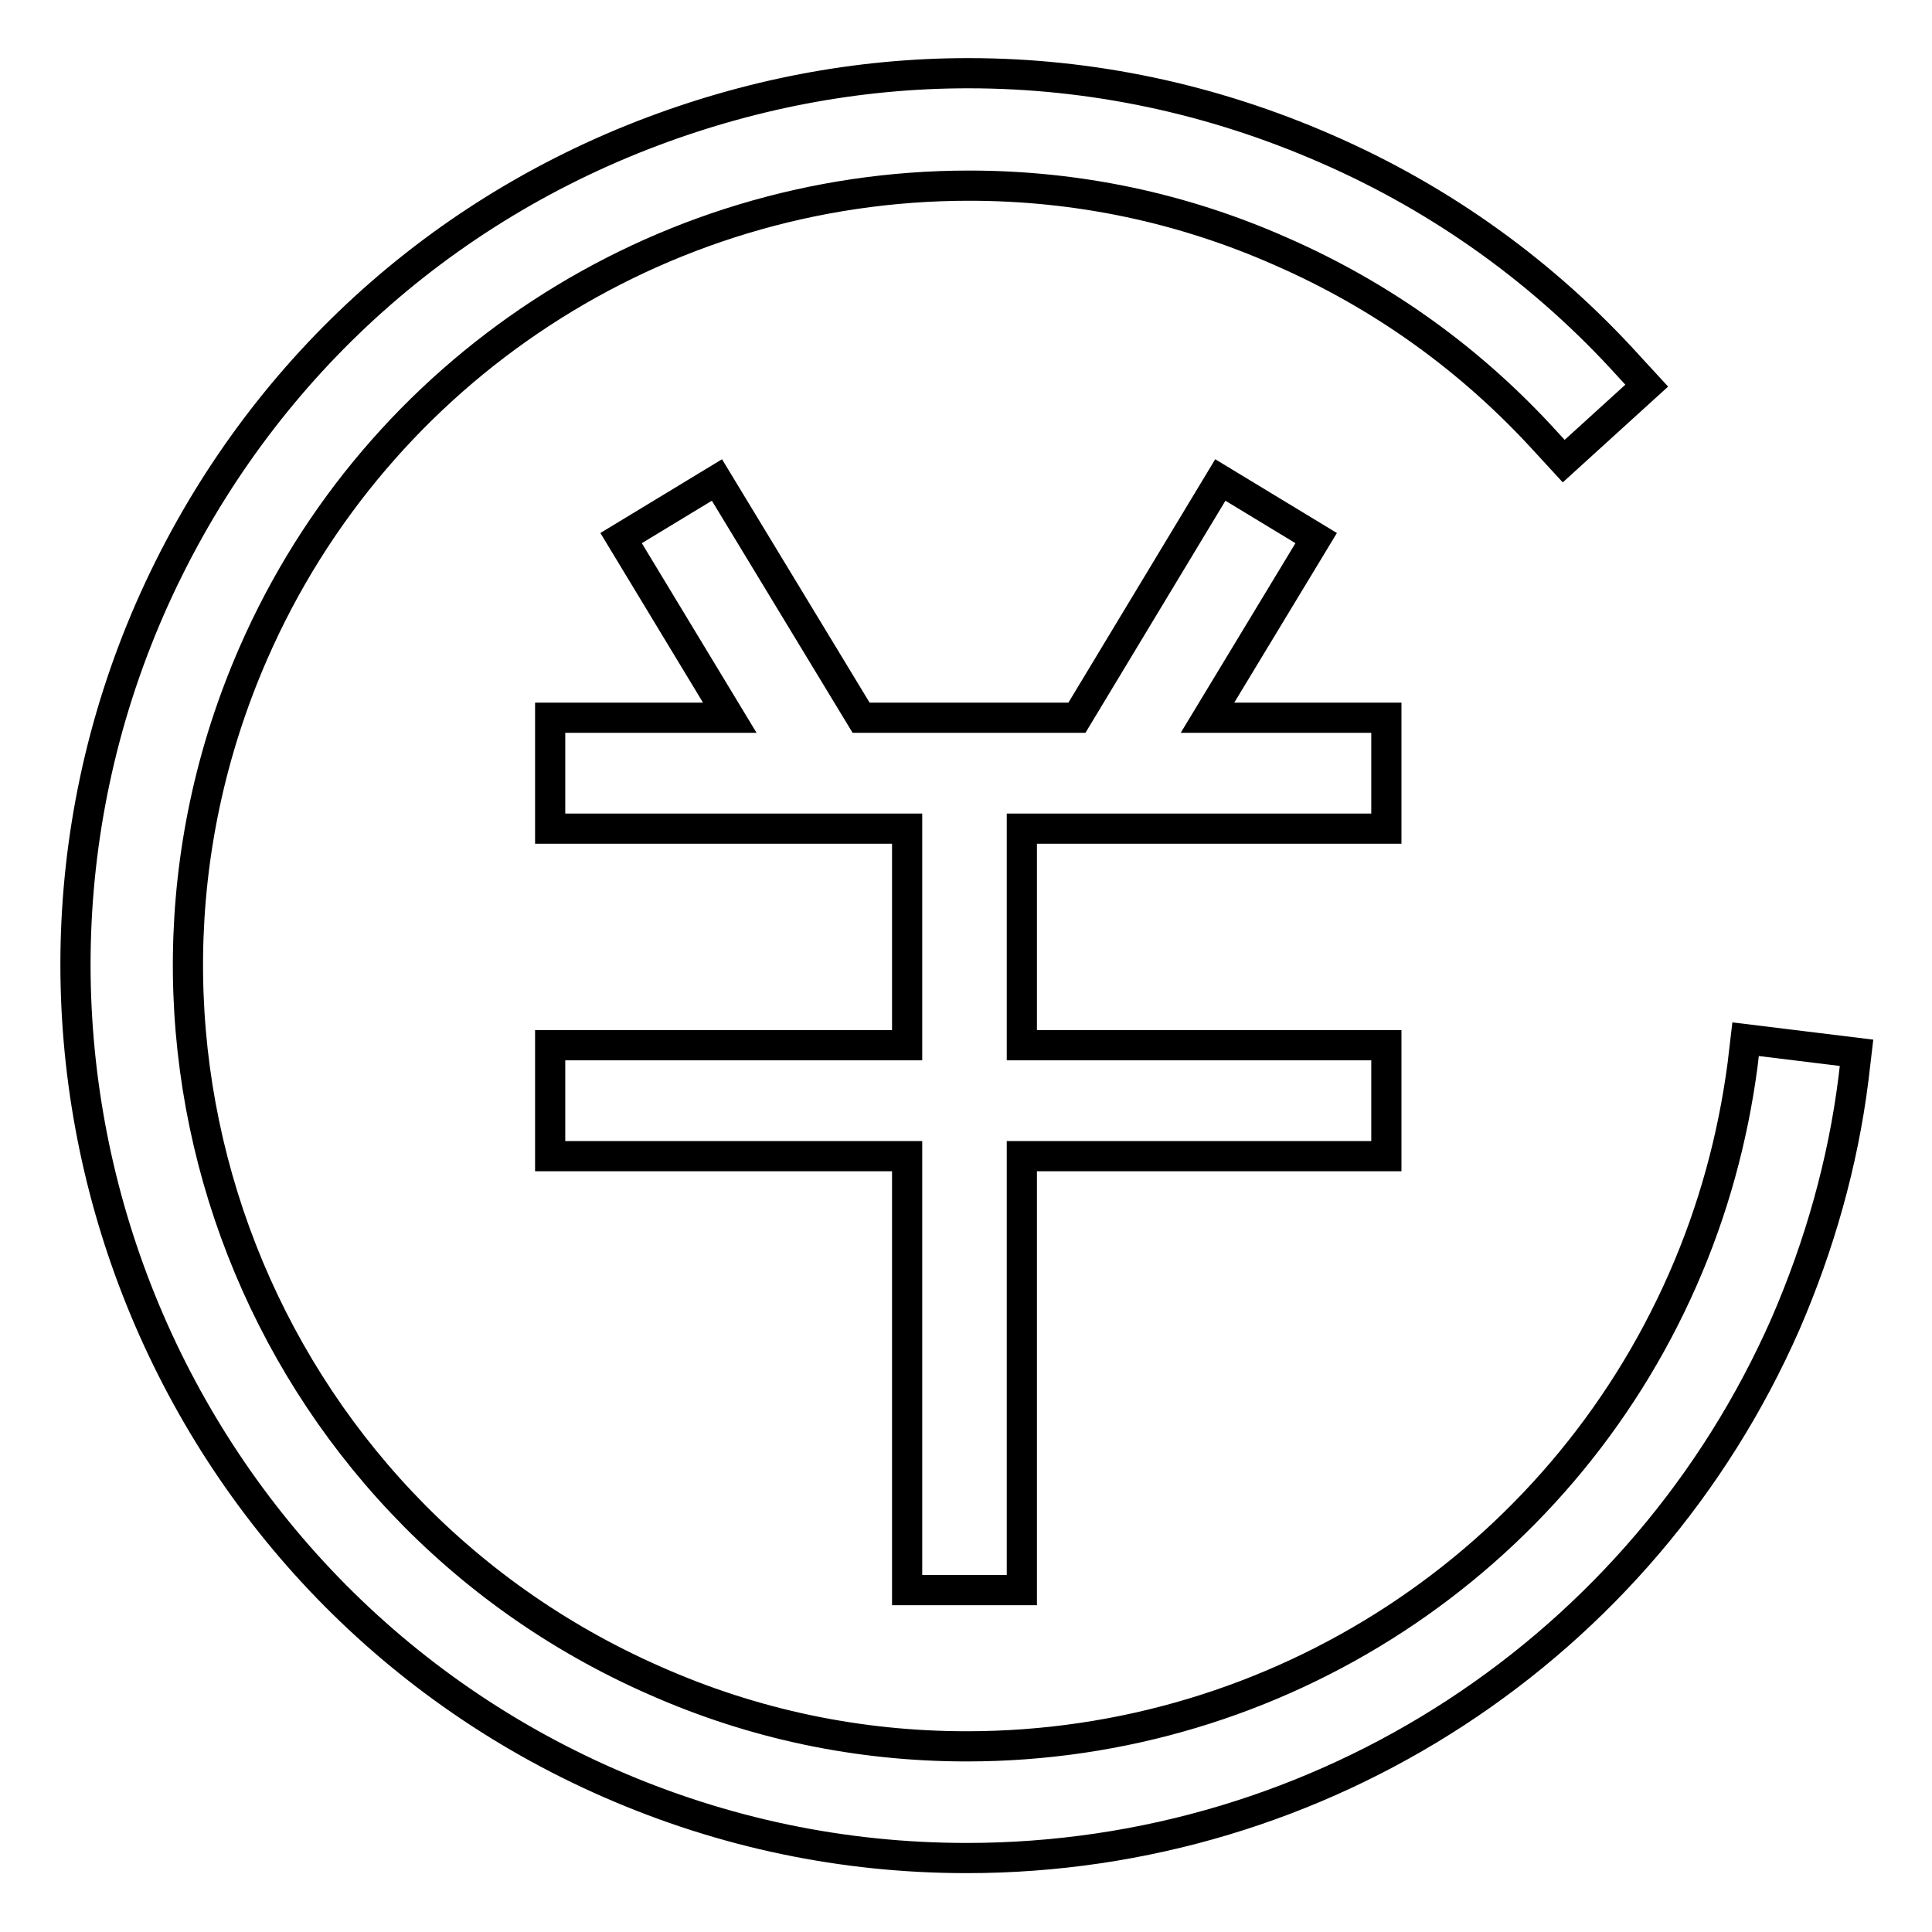 <?xml version="1.0" encoding="utf-8"?>
<!-- Svg Vector Icons : http://www.onlinewebfonts.com/icon -->
<!DOCTYPE svg PUBLIC "-//W3C//DTD SVG 1.1//EN" "http://www.w3.org/Graphics/SVG/1.1/DTD/svg11.dtd">
<svg version="1.1" xmlns="http://www.w3.org/2000/svg" xmlns:xlink="http://www.w3.org/1999/xlink" x="0px" y="0px" viewBox="0 0 256 256" enable-background="new 0 0 256 256" xml:space="preserve">
<g> <path stroke-width="4" fill-opacity="0" stroke="#000000"  d="M183.7,109.8V95.1H160l14.4-23.8l-12.7-7.7l-19,31.5h-28.6L95,63.6l-12.7,7.7l14.4,23.8H72.9v14.7h47.3 v28.7H72.9v14.7h47.3v57.5h15.2v-57.5h48.3v-14.7h-48.3v-28.7H183.7z M231.3,137.7l-0.4,3.4c-1.3,9.8-3.9,19.3-7.9,28.4 c-16.5,37.6-53.7,61.9-94.9,61.9c-14.3,0-28.2-2.9-41.3-8.7c-52.2-22.9-76.1-83.9-53.2-136.2C50,49,87.2,24.6,128.4,24.6 c14.3,0,28.2,2.9,41.3,8.7c13.5,5.9,25.3,14.4,35.2,25.3l2.3,2.5l11-10l-2.3-2.5c-11.2-12.4-24.8-22.2-40.2-28.9 c-15.1-6.6-31.1-10-47.4-10c-14.7,0-29.2,2.8-43.1,8.2C55.7,29.4,32.6,51.7,19.9,80.6c-26.1,59.7,1.2,129.6,60.9,155.7 c15.1,6.6,31,9.9,47.3,9.9c47.1,0,89.6-27.8,108.5-70.8c4.5-10.4,7.6-21.3,9-32.5l0.4-3.4L231.3,137.7z"/></g>
</svg>